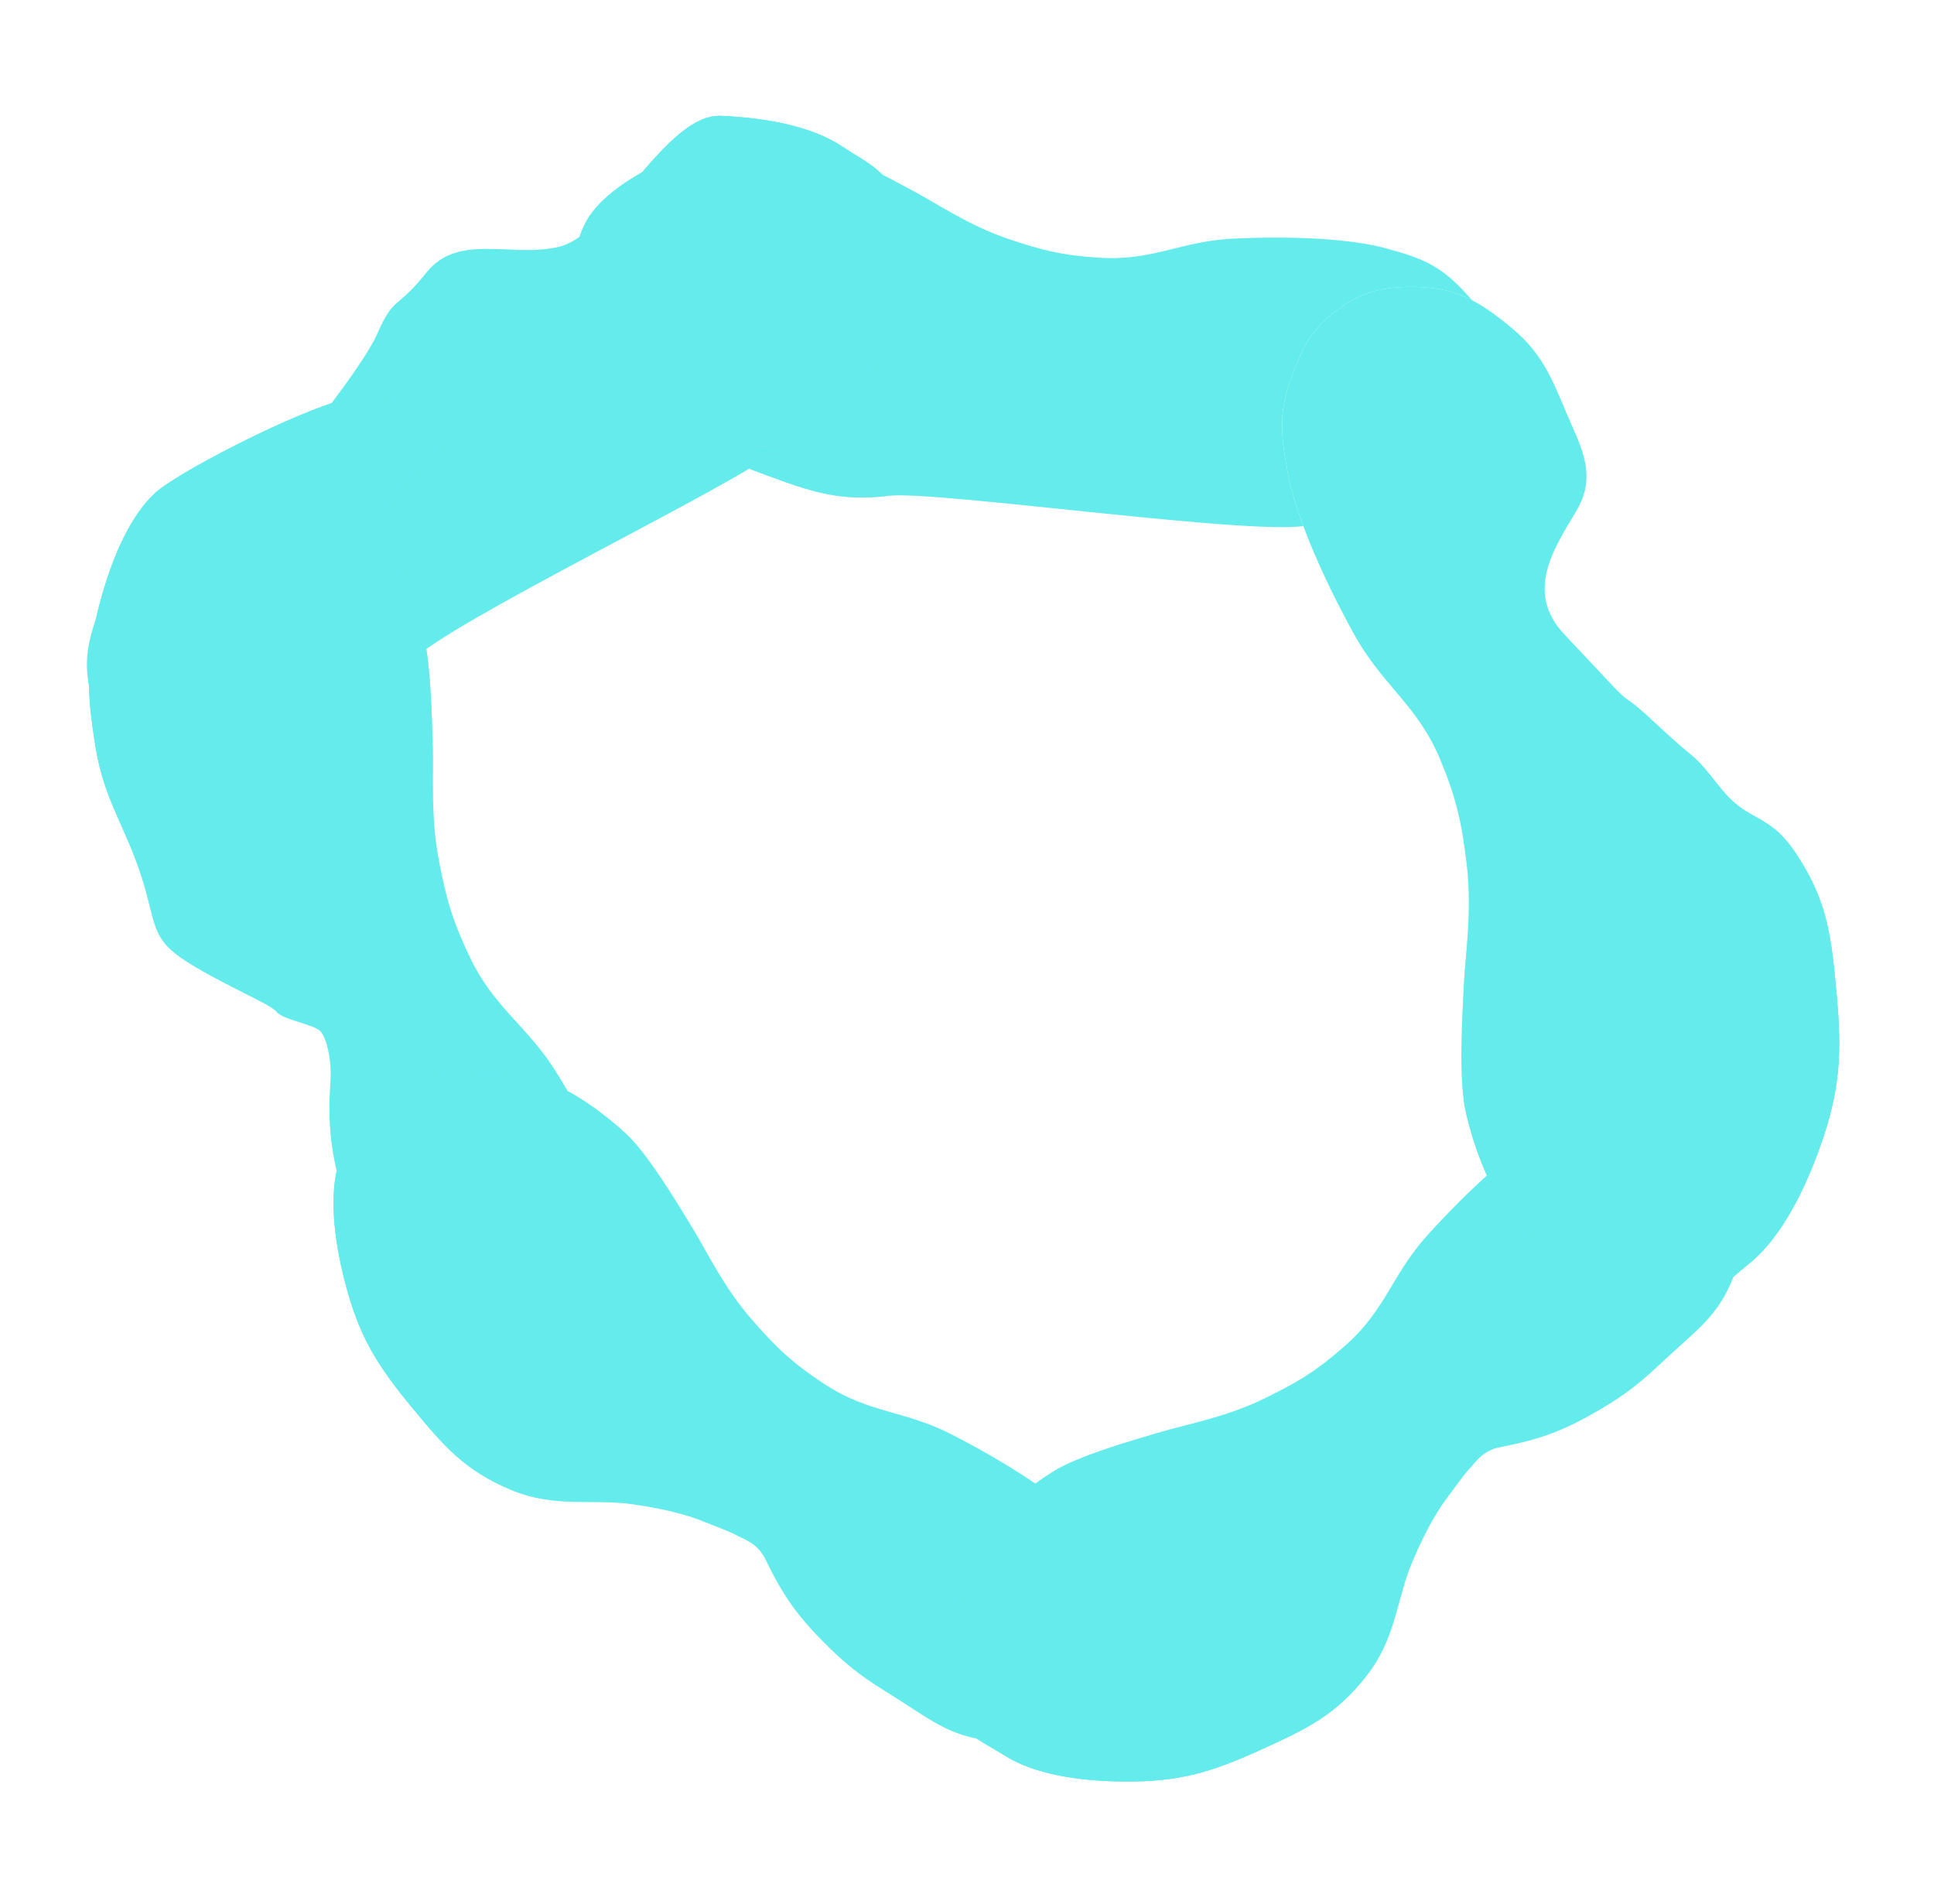 <?xml version="1.0" encoding="UTF-8"?> <svg xmlns="http://www.w3.org/2000/svg" xmlns:xlink="http://www.w3.org/1999/xlink" xmlns:v="https://vecta.io/nano" width="2528" height="2489" fill="none"> <style><![CDATA[.B{color-interpolation-filters:sRGB}.C{flood-opacity:0}]]></style> <g filter="url(#A)"> <use xlink:href="#S" fill="url(#G)"></use> <use xlink:href="#S" fill="url(#H)"></use> </g> <g filter="url(#B)"> <use xlink:href="#T" fill="url(#I)"></use> <use xlink:href="#T" fill="url(#J)"></use> </g> <g filter="url(#C)"> <use xlink:href="#U" fill="url(#K)"></use> <use xlink:href="#U" fill="url(#L)"></use> </g> <g filter="url(#D)"> <use xlink:href="#V" fill="url(#M)"></use> <use xlink:href="#V" fill="url(#N)"></use> </g> <g filter="url(#E)"> <use xlink:href="#W" fill="url(#O)"></use> <use xlink:href="#W" fill="url(#P)"></use> </g> <g filter="url(#F)"> <use xlink:href="#X" fill="url(#Q)"></use> <use xlink:href="#X" fill="url(#R)"></use> </g> <defs> <filter id="A" x="712" y="140" width="1285" height="589" filterUnits="userSpaceOnUse" class="B"> <feFlood class="C"></feFlood> <feBlend in="SourceGraphic"></feBlend> <feGaussianBlur stdDeviation="20"></feGaussianBlur> </filter> <filter id="B" x="73.58" y="111.364" width="1152.36" height="955.33" filterUnits="userSpaceOnUse" class="B"> <feFlood class="C"></feFlood> <feBlend in="SourceGraphic"></feBlend> <feGaussianBlur stdDeviation="20"></feGaussianBlur> </filter> <filter id="C" x="76.129" y="477.411" width="797.082" height="1392.91" filterUnits="userSpaceOnUse" class="B"> <feFlood class="C"></feFlood> <feBlend in="SourceGraphic"></feBlend> <feGaussianBlur stdDeviation="20"></feGaussianBlur> </filter> <filter id="D" x="395.971" y="1359.31" width="1127.45" height="957.968" filterUnits="userSpaceOnUse" class="B"> <feFlood class="C"></feFlood> <feBlend in="SourceGraphic"></feBlend> <feGaussianBlur stdDeviation="20"></feGaussianBlur> </filter> <filter id="E" x="1190.27" y="1404.77" width="1132.95" height="963.75" filterUnits="userSpaceOnUse" class="B"> <feFlood class="C"></feFlood> <feBlend in="SourceGraphic"></feBlend> <feGaussianBlur stdDeviation="20"></feGaussianBlur> </filter> <filter id="F" x="1635.88" y="335.022" width="808.289" height="1411.19" filterUnits="userSpaceOnUse" class="B"> <feFlood class="C"></feFlood> <feBlend in="SourceGraphic"></feBlend> <feGaussianBlur stdDeviation="20"></feGaussianBlur> </filter> <linearGradient id="G" x1="1012.59" y1="497.003" x2="1339.57" y2="511.205" xlink:href="#Y"> <stop stop-color="#6be2ec"></stop> <stop offset="1" stop-color="#fff"></stop> </linearGradient> <linearGradient id="H" x1="1768.39" y1="497.505" x2="1455.94" y2="520.225" xlink:href="#Y"> <stop stop-color="#64ecec"></stop> </linearGradient> <linearGradient id="I" x1="843.158" y1="292.534" x2="591.065" y2="515.798" xlink:href="#Y"> <stop stop-color="#6be2ec"></stop> <stop offset="1" stop-color="#fff"></stop> </linearGradient> <linearGradient id="J" x1="282.441" y1="831.223" x2="498.774" y2="592.216" xlink:href="#Y"> <stop stop-color="#64ecec"></stop> </linearGradient> <linearGradient id="K" x1="244.714" y1="928.82" x2="402.368" y2="1246.53" xlink:href="#Y"> <stop stop-color="#6be2ec"></stop> <stop offset="1" stop-color="#fff"></stop> </linearGradient> <linearGradient id="L" x1="641.048" y1="1645.63" x2="454.737" y2="1361.89" xlink:href="#Y"> <stop stop-color="#64ecec"></stop> </linearGradient> <linearGradient id="M" x1="613.785" y1="1734.09" x2="897.929" y2="1914.78" xlink:href="#Y"> <stop stop-color="#6be2ec"></stop> <stop offset="1" stop-color="#fff"></stop> </linearGradient> <linearGradient id="N" x1="1286.92" y1="2123.31" x2="996.977" y2="1982.51" xlink:href="#Y"> <stop stop-color="#64ecec"></stop> </linearGradient> <linearGradient id="O" x1="1567.15" y1="2186.3" x2="1815.21" y2="1958.59" xlink:href="#Y"> <stop stop-color="#6be2ec"></stop> <stop offset="1" stop-color="#fff"></stop> </linearGradient> <linearGradient id="P" x1="2117.34" y1="1636.87" x2="1906.31" y2="1880.49" xlink:href="#Y"> <stop stop-color="#64ecec"></stop> </linearGradient> <linearGradient id="Q" x1="2264.32" y1="1347.23" x2="2114.93" y2="1005.46" xlink:href="#Y"> <stop stop-color="#6be2ec"></stop> <stop offset="1" stop-color="#fff"></stop> </linearGradient> <linearGradient id="R" x1="1886.85" y1="573.068" x2="2065.79" y2="882.044" xlink:href="#Y"> <stop stop-color="#64ecec"></stop> </linearGradient> <path id="S" d="M856.511 216.583s45.551-30.596 86.522-34.86 81.437-.251 118.847 8.026c37.4 8.276 102.8 44.39 132.83 60.441s71.5 44.424 122.15 61.695c46.05 15.7 73.51 22.219 122.15 25.08 68.29 4.015 104.98-21.867 173.3-25.08 77.69-3.653 151.93 0 198.75 12.54 46.83 12.54 70.33 22.236 101.03 54.673 21.87 23.106 34.33 39.114 41.23 69.971 8.34 37.298 2.28 62.762-15.78 96.556-21.26 39.789-47.67 55.872-89.32 74.235-46.81 20.635-79.94 14.631-130.01 12.718 10.63 15.141 27.27 39.96-5.12 52.865-47.84 19.06-491.33-45.041-551.2-37.494-64.25 8.097-102.73-5.698-163.38-28.089-64.921-23.968-101.982-43.888-150.652-92.543-42.226-42.213-74.308-87.025-83.723-127.403s-21.798-60.507 0-106.337 92.376-76.994 92.376-76.994z"></path> <path id="T" d="M1169.18 399.797s-10.82 56.34-38 88.886-60.19 58.279-94.13 78.509c-10.26 6.114-24.31 12.069-39.888 17.649 18.028-3.685 26.508-3.458 18.588 3.273-53.633 45.573-430.139 225.238-478.385 276.476-54.855 58.258-112.634 108.361-156.753 131.984s-68.815 32.826-115.905 29.446c-33.543-2.42-54.783-6.01-83.041-25.14-34.157-23.127-48.761-47.299-60.718-86.52-14.078-46.181-6.562-77.552 10.547-121.575 19.874-51.137 50.259-69.66 90.778-106.156 30.323-27.312 48.354-42.253 84.117-62.103 29.254-16.237 52.193-26.662 77.867-34.264 35.828-44.833 94.391-120.479 109.058-154.407 21.174-48.981 25.259-30.875 63.991-79.466C598.862 304.256 667.5 337 729.5 323c69.886-15.781 140.477-174.8 213.05-171.588 62.97 2.786 120.36 14.835 157.62 39.593 37.27 24.758 61.54 31.617 79.75 82.889s-10.74 125.903-10.74 125.903z"></path> <path id="U" d="M496.13 703.45c-25.403-36.687 96.183-137.305 96.183-137.305s-65.514-51.154-118.812-48.645-238.624 97.331-270.555 126.675-56.015 82.421-72.398 143.8c-18.882 70.746-17.618 115.956-5.424 189.624 11.393 68.821 38.766 102.291 60.119 169.091C205 1208.5 196 1226.5 245 1257.5s109.235 55.05 116.5 65 48.5 16.5 57 25 15.194 38.99 13.544 63.84c-3.827 57.62-.123 91.77 15.324 148.19 11.318 41.33 21.771 63.66 41.454 101.88 26.3 51.06 37.512 86.68 82.393 121.77 38.638 30.2 67.189 47.1 114.69 47.14 40.342.03 66.779-7.1 96.463-33.87 24.558-22.14 32.638-42.04 42.258-74.46 13.505-45.51 10.022-72.7-3.109-123.43s-48.768-122.96-92.89-194.77c-38.805-63.15-81.704-84.85-113.885-151.62-22.924-47.56-31.387-76.89-41.224-128.49-10.822-56.75-6.678-110.41-7.785-146.999s-2.46-116.852-14.541-156.502-29.659-80.041-55.062-116.729z"></path> <path id="V" d="M716.379 1413.3c-38.729-17.22-95.285-12.99-95.285-12.99s-79.149-8.14-122.491 22.08-42.817 54.79-55.503 96.13c-12.686 41.35-7.493 98.36 8.096 158.24 17.967 69.02 40.59 106.1 85.921 161.16 42.35 51.43 69.437 83.7 130.901 109.43 57.289 23.97 105.36 11.25 157.934 18.62 52.574 7.38 81.397 17.67 92.214 22.14s36.4 13.76 44.789 18.61c8.388 4.84 27.073 9.7 37.545 31.31 24.29 50.11 43.68 76.67 83.5 115.61 29.17 28.53 48.56 41.66 83.24 63.17 46.33 28.75 72.69 52.57 126.94 58.17 46.69 4.83 78.62 3.87 118.33-21.16 33.73-21.26 52.42-41.16 64.45-79.17 9.96-31.45 7.22-52.33-.21-84.46-10.42-45.12-26.3-65.97-61.47-101.4-35.17-35.42-99.41-76.91-170.53-113.56-62.56-32.24-108.76-27.72-167.5-66.47-41.84-27.61-62.91-47.63-95.74-85.51-36.119-41.67-58.253-88.64-76.629-118.6s-57.797-96.24-86.807-122.97c-29.01-26.72-62.966-51.16-101.695-68.38z"></path> <path id="W" d="M1283.82 2004.18c-26.66 32.95-37.21 88.67-37.21 88.67s-28.34 74.34-10.37 124.03c17.98 49.68 41.84 55.53 78.5 78.49 36.65 22.95 93.07 32.69 154.95 33.13 71.32.51 112.98-11.75 177.9-41.28 60.65-27.59 98.83-45.4 139.59-98.11 37.99-49.13 38.14-98.86 58.87-147.73s38.14-74.04 45.25-83.33c7.12-9.29 22.71-31.6 29.56-38.45s16.38-23.64 39.97-28.16c54.7-10.49 85.37-22.34 133.29-50.72 35.11-20.8 52.81-36.13 82.56-64.05 39.77-37.32 69.6-56.62 89.05-107.56 16.75-43.85 24.09-74.93 10.18-119.77-11.81-38.08-26.19-61.28-59.79-82.75-27.8-17.75-48.68-20.51-81.64-21.66-46.28-1.61-70.54 8.33-113.86 33.14s-100.02 76.11-153.84 135.32c-47.33 52.08-54.92 97.87-107.55 144.58-37.5 33.27-62.29 48.43-107.38 70.34-49.6 24.1-100.71 33.32-134.4 43.32s-107.93 30.92-141.25 52.02-65.72 47.57-92.38 80.53z"></path> <path id="X" d="M1967.27 1580.51c24.98 39.76 79.97 70.67 79.97 70.67s68.09 56.25 127.23 55.01c59.14-1.23 74.13-24.26 111.92-54.65 37.79-30.4 68.91-86.28 92.22-151.22 26.86-74.84 29.29-123.03 22.05-201.83-6.76-73.61-11.49-120.1-52.14-181.72-37.89-57.43-62.02-39.27-100.52-88.27s-26.08-29-80.5-80-29.5-20-65-58l-58.5-62.207c-50-54.293-14.24-109.315 15.93-159.43 22.39-37.193 15.08-67.271-3.44-108.505-24.75-55.098-34.13-93.34-80.78-131.919-40.16-33.211-70.29-51.985-122.8-53.304-44.6-1.12-74.43 5.763-109.52 33.475-29.02 22.927-39.64 43.909-53.02 78.179-18.79 48.111-17.24 77.159-7.02 131.55s43.5 132.285 86.2 209.954c37.55 68.311 83.14 92.578 113.07 164.56 21.31 51.277 28.18 82.747 34.69 137.967 7.16 60.75-1.97 117.79-3.85 156.79-1.87 38.99-7.17 124.52 2.83 167.08 9.99 42.56 26.01 86.06 50.98 125.82z"></path> <linearGradient id="Y" gradientUnits="userSpaceOnUse"></linearGradient> </defs> </svg> 